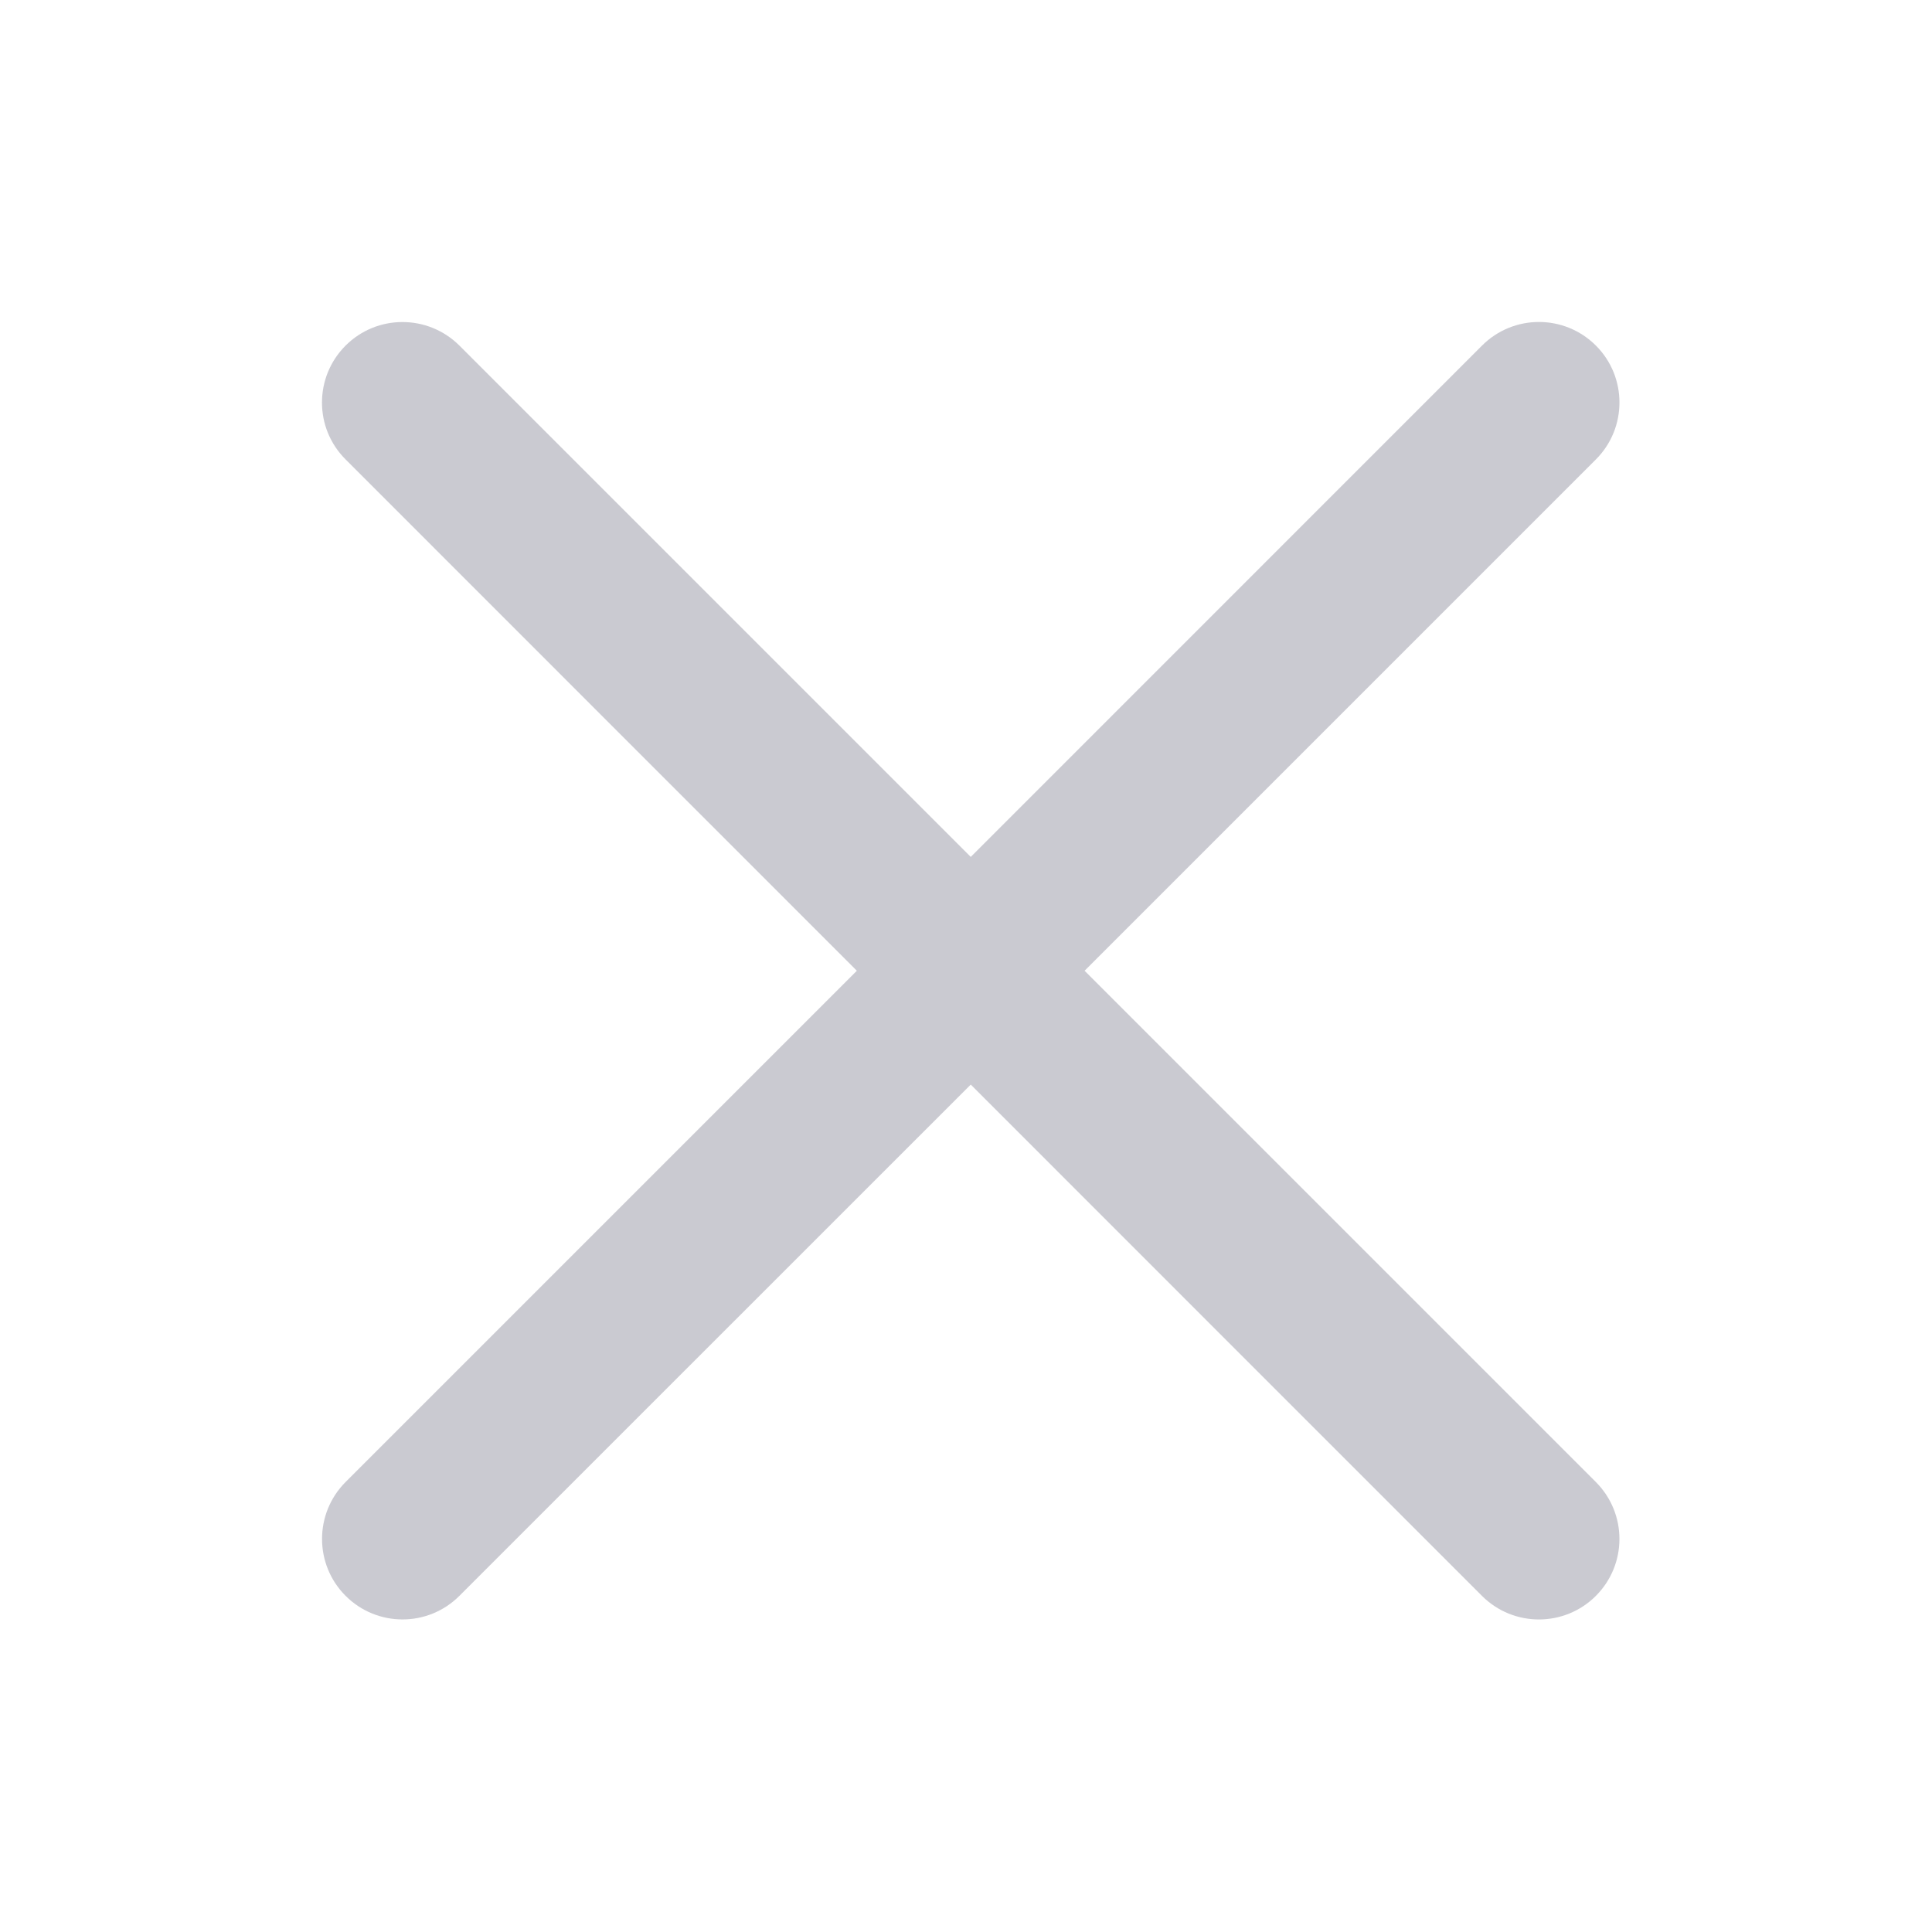 <svg width="24" height="24" viewBox="0 0 24 24" fill="none" xmlns="http://www.w3.org/2000/svg">
<path fill-rule="evenodd" clip-rule="evenodd" d="M19.825 4.293C20.215 4.683 20.215 5.317 19.825 5.707L13.473 12.059L19.824 18.41C20.215 18.801 20.215 19.434 19.824 19.825C19.434 20.215 18.8 20.215 18.41 19.825L12.059 13.473L5.707 19.824C5.317 20.215 4.684 20.215 4.293 19.824C3.903 19.434 3.903 18.801 4.293 18.41L10.644 12.059L4.293 5.707C3.902 5.317 3.902 4.684 4.293 4.293C4.683 3.903 5.316 3.903 5.707 4.293L12.059 10.645L18.41 4.293C18.801 3.902 19.434 3.902 19.825 4.293Z" fill="#232341" fill-opacity="0.24"/>
</svg>
